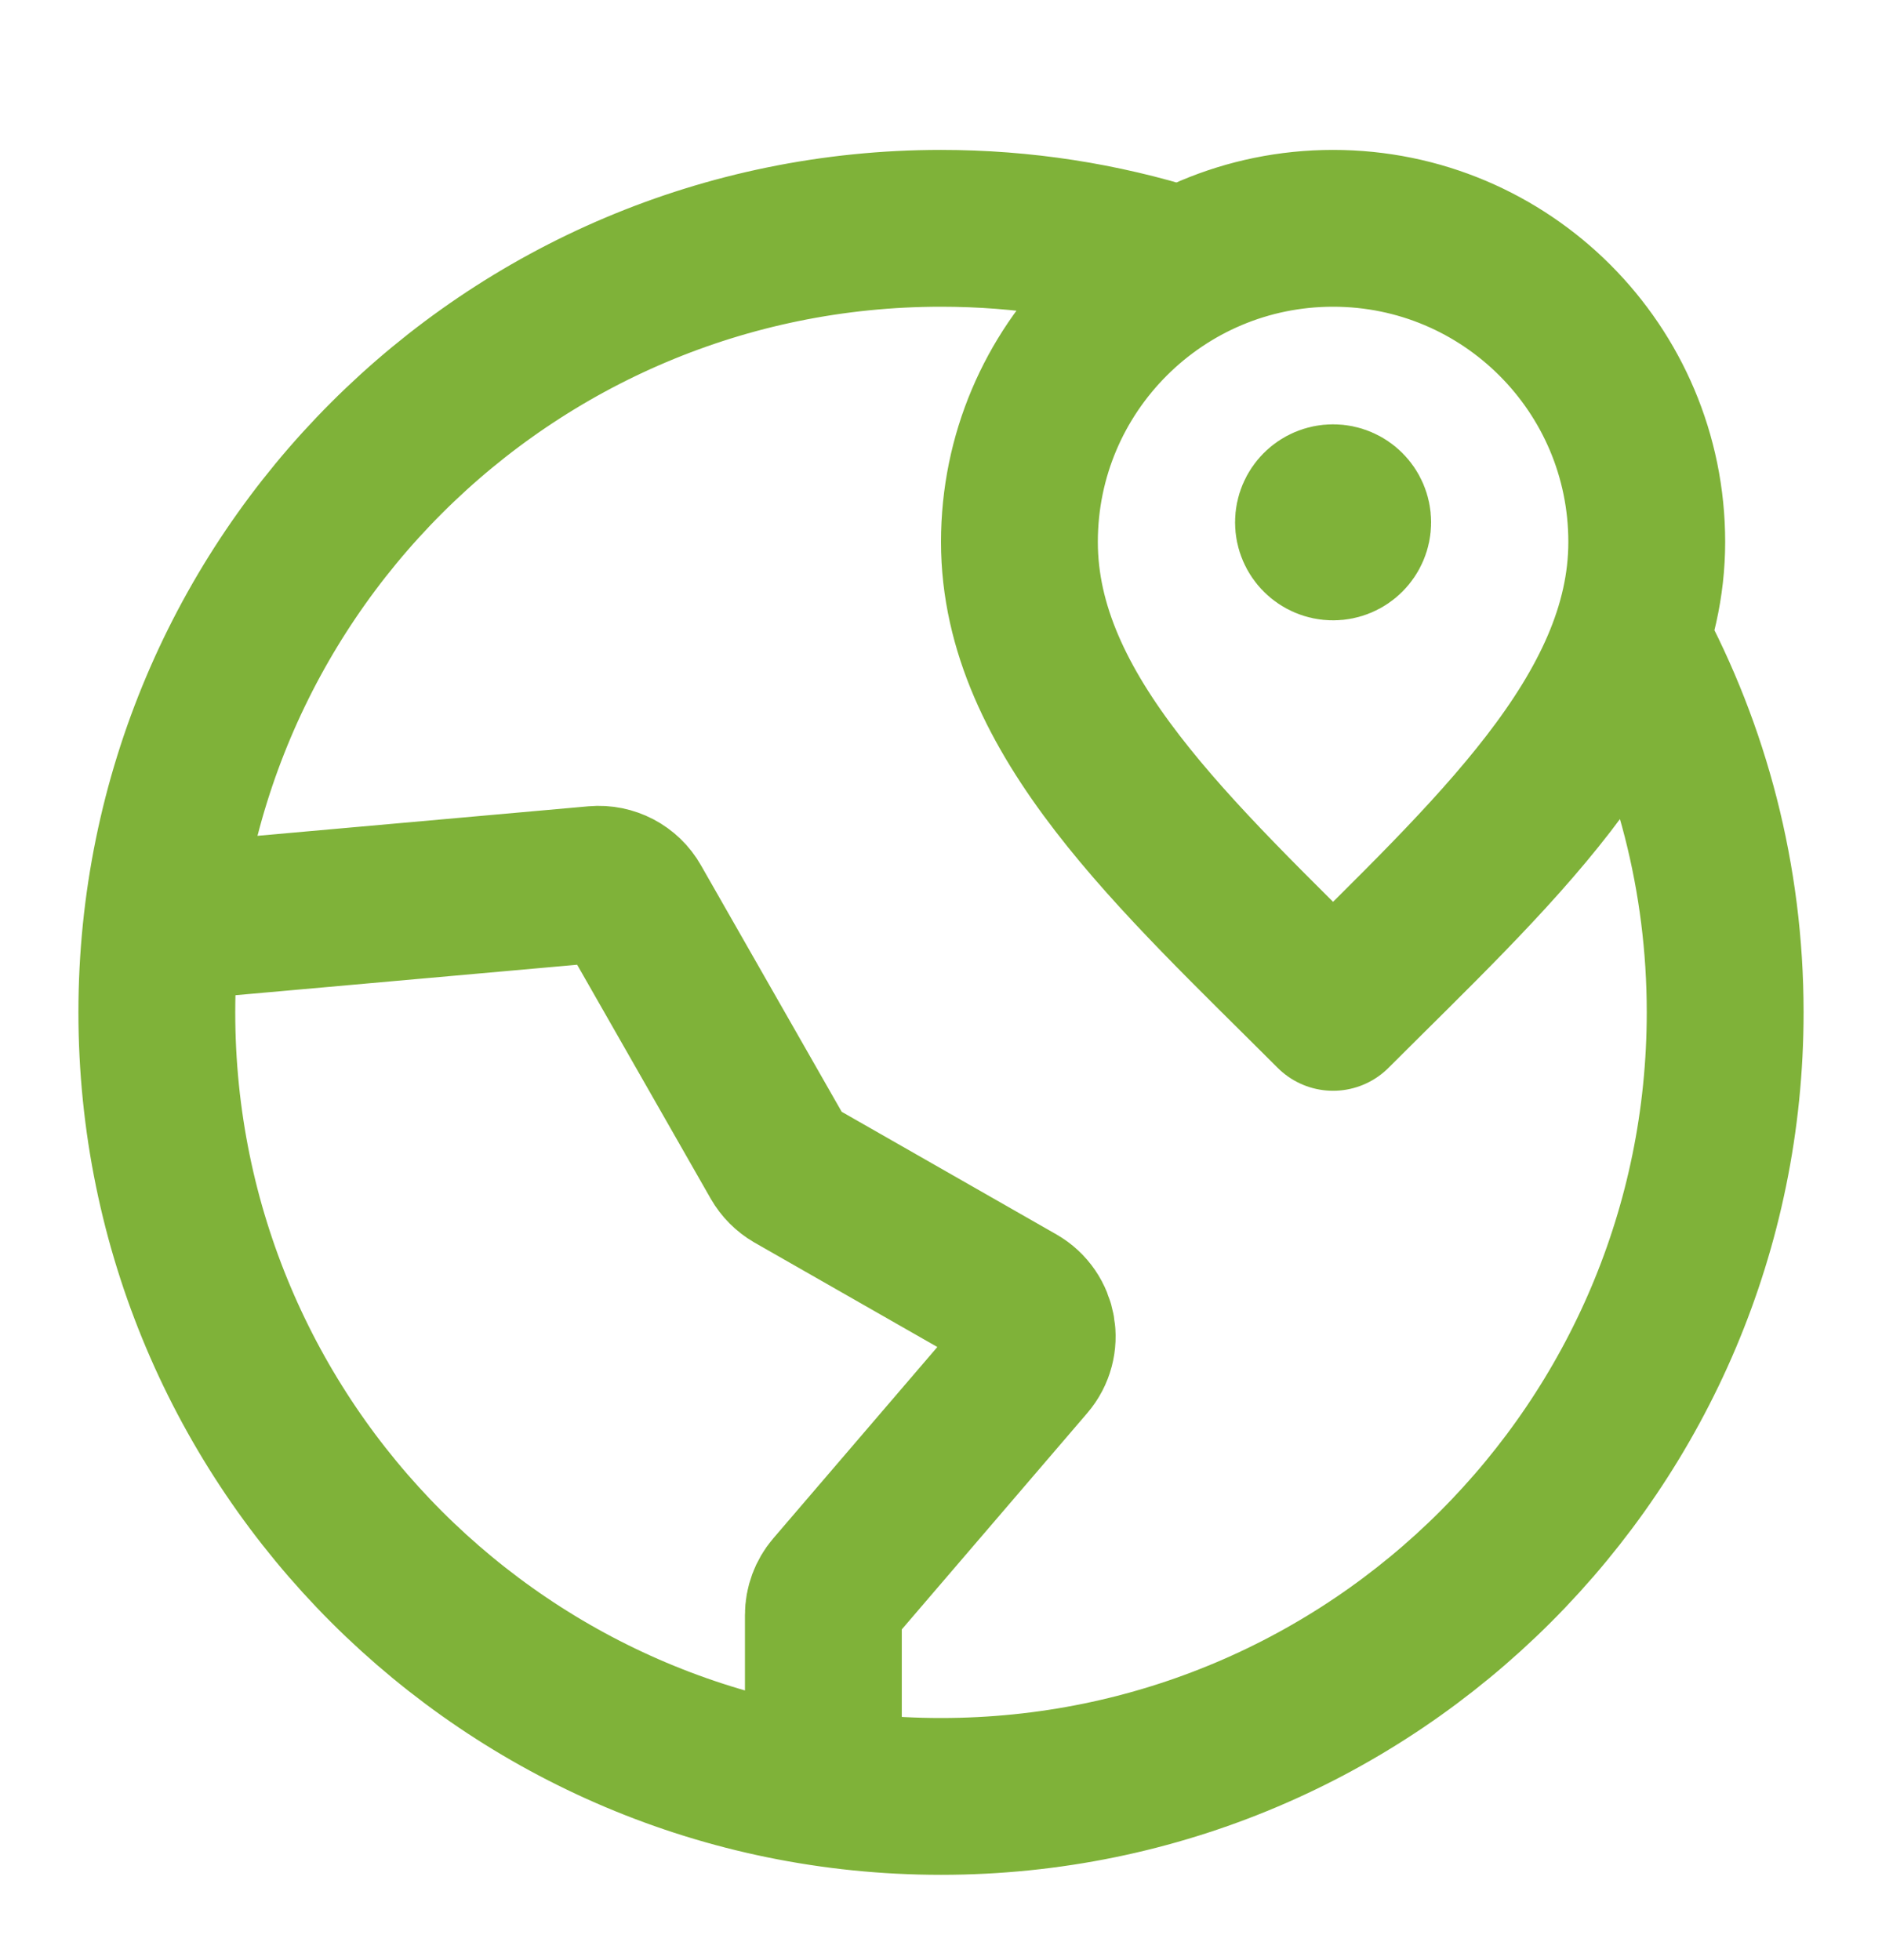 <svg width="24" height="25" viewBox="0 0 24 25" fill="none" xmlns="http://www.w3.org/2000/svg">
<path d="M15 3.37C14.053 3.072 13.045 2.912 12 2.912C6.477 2.912 2 7.389 2 12.912C2 18.435 6.477 22.912 12 22.912C17.523 22.912 22 18.435 22 12.912C22 11.197 21.568 9.582 20.807 8.172M17 6.662H17.005M10.5 22.8L10.5 20.597C10.5 20.478 10.543 20.362 10.62 20.272L13.106 17.372C13.311 17.133 13.247 16.768 12.975 16.612L10.118 14.98C10.041 14.935 9.977 14.871 9.932 14.793L8.07 11.531C7.974 11.361 7.787 11.263 7.592 11.28L2.064 11.773M21 6.912C21 9.121 19 10.912 17 12.912C15 10.912 13 9.121 13 6.912C13 4.703 14.791 2.912 17 2.912C19.209 2.912 21 4.703 21 6.912ZM17.25 6.662C17.25 6.8 17.138 6.912 17 6.912C16.862 6.912 16.75 6.8 16.75 6.662C16.75 6.524 16.862 6.412 17 6.412C17.138 6.412 17.25 6.524 17.25 6.662Z" stroke="#7FB239" stroke-width="2" stroke-linecap="round" stroke-linejoin="round"/>
</svg>
